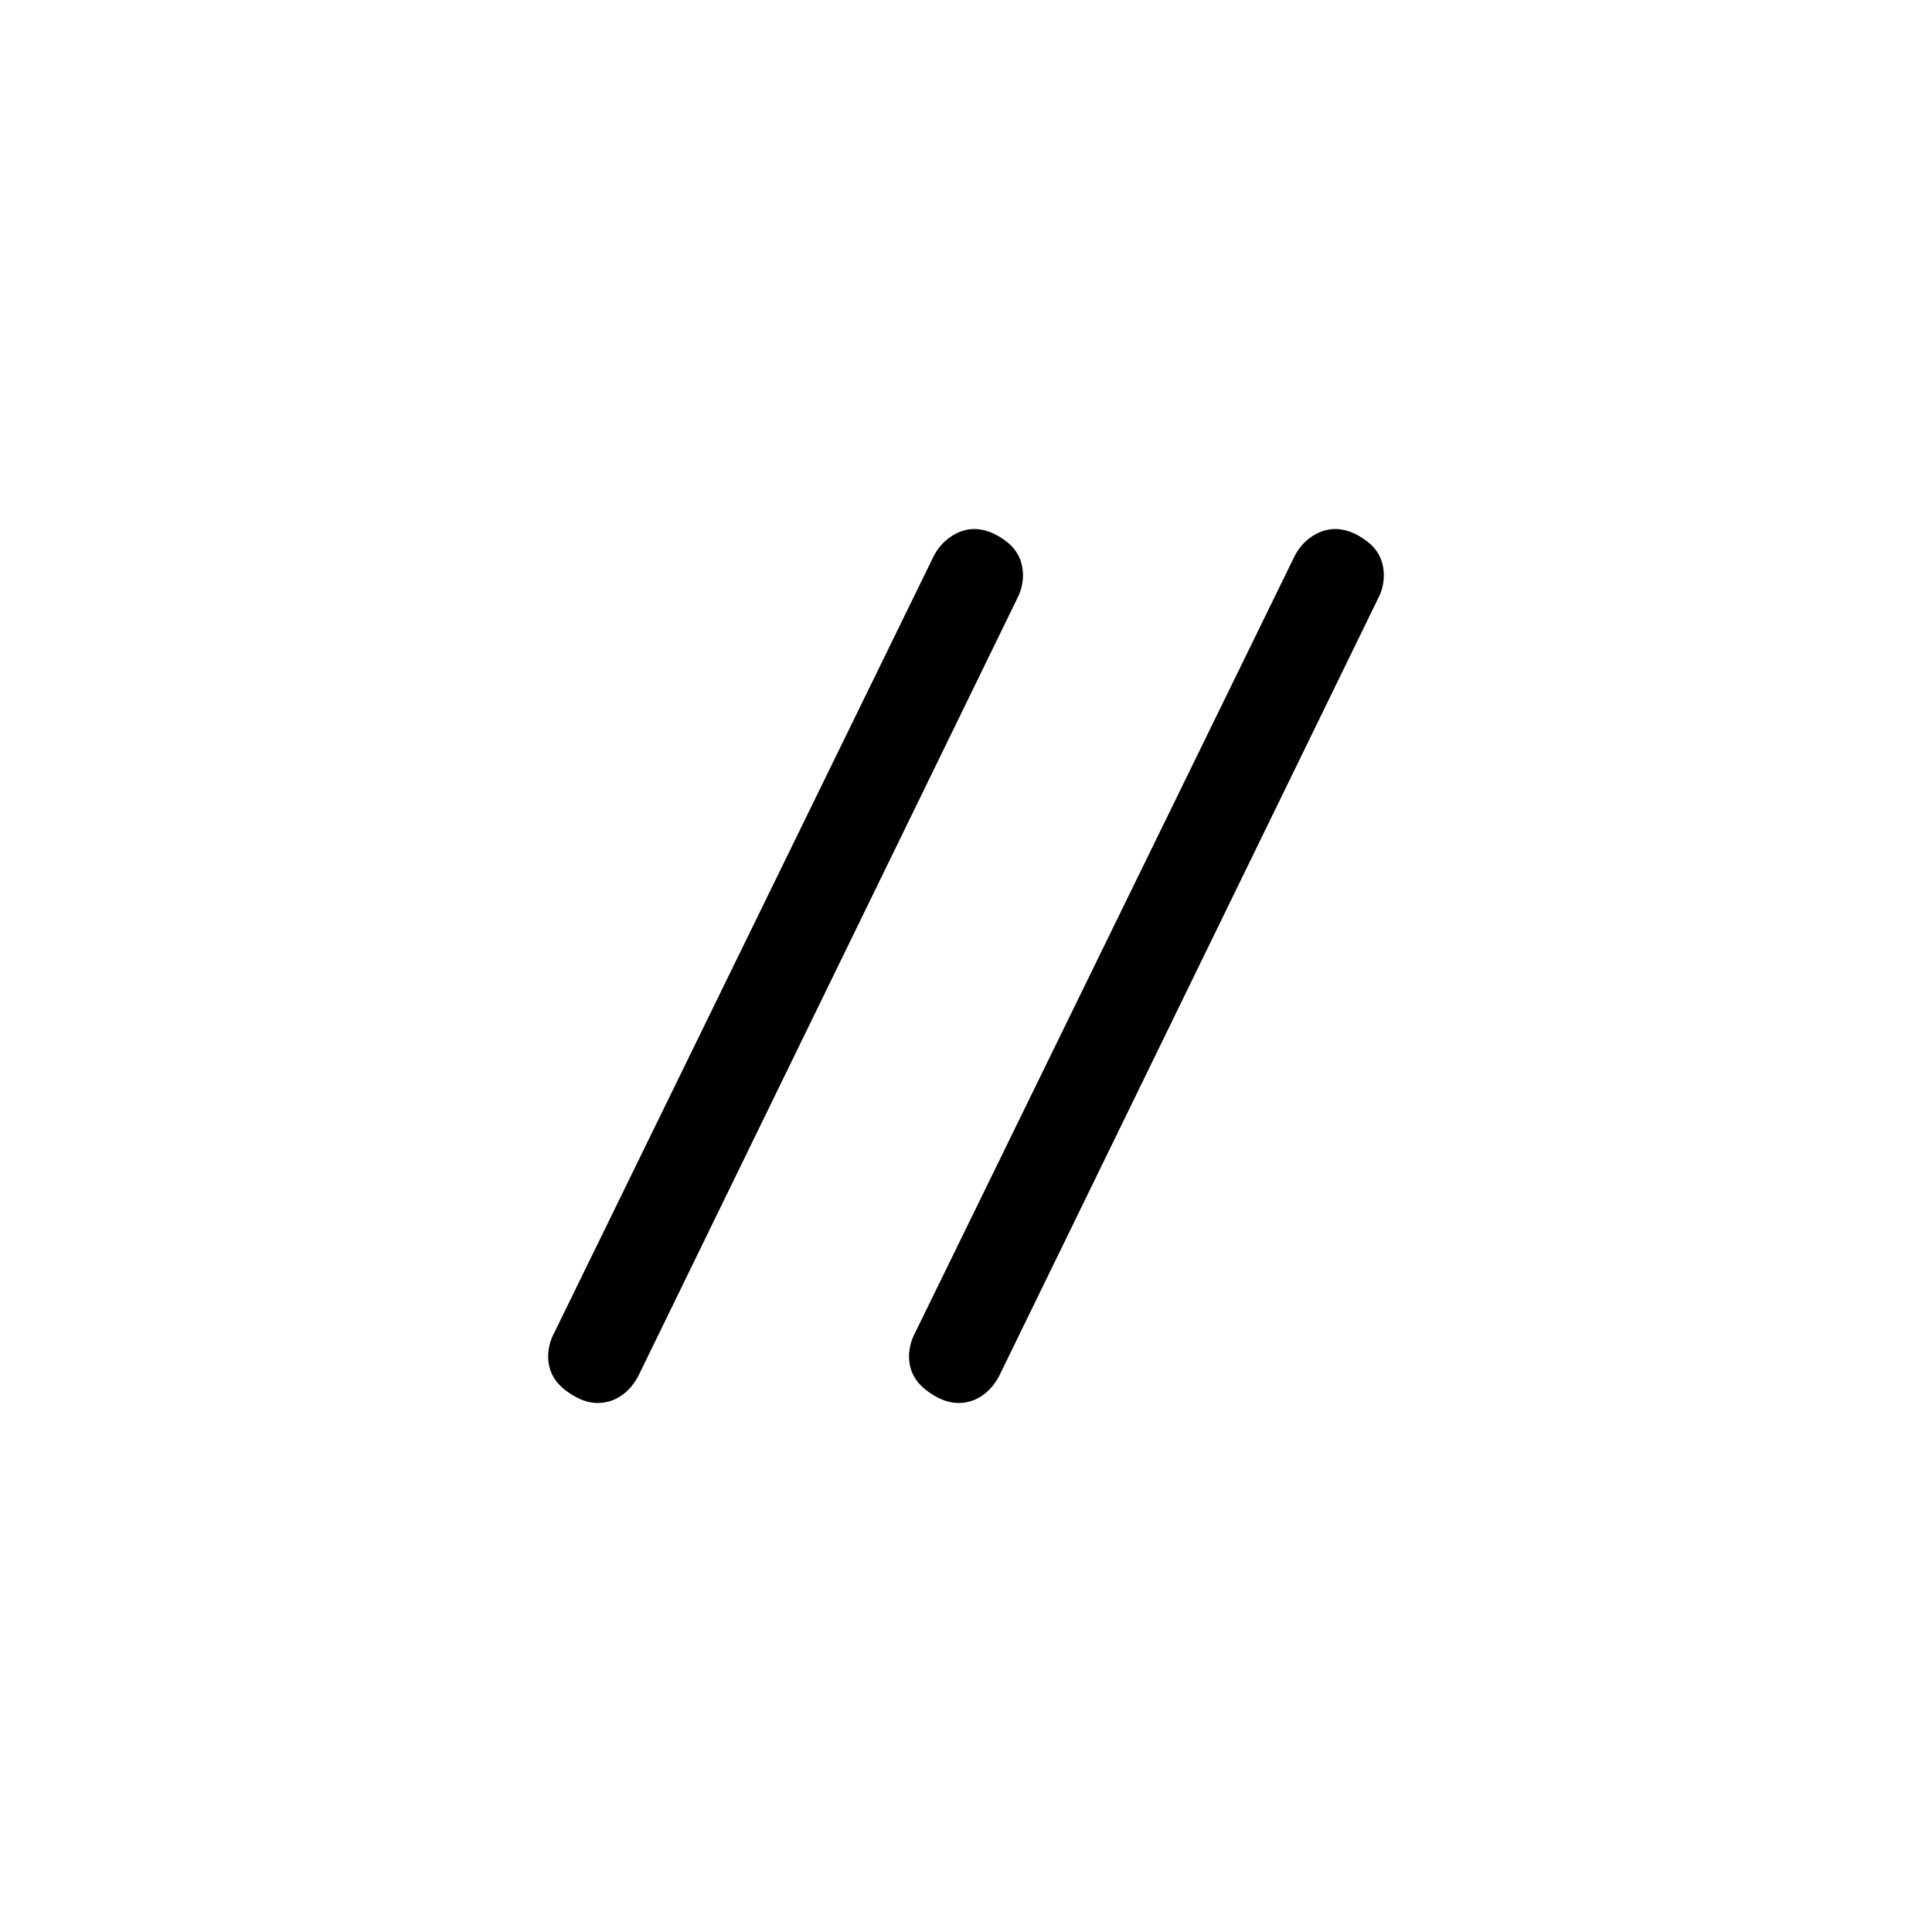 <svg xmlns="http://www.w3.org/2000/svg" width="512" height="512" viewBox="0 0 135.467 135.467"><defs><filter id="a" color-interpolation-filters="sRGB"><feFlood flood-opacity=".498" flood-color="#000" result="flood"/><feComposite in="flood" in2="SourceGraphic" operator="in" result="composite1"/><feGaussianBlur in="composite1" stdDeviation="4" result="blur"/><feOffset result="offset"/><feComposite in="SourceGraphic" in2="offset" result="fbSourceGraphic"/><feColorMatrix result="fbSourceGraphicAlpha" in="fbSourceGraphic" values="0 0 0 -1 0 0 0 0 -1 0 0 0 0 -1 0 0 0 0 1 0"/><feFlood flood-opacity=".498" flood-color="#000" result="flood"/><feComposite in2="fbSourceGraphic" in="flood" operator="in" result="composite1"/><feGaussianBlur in="composite1" stdDeviation="4" result="blur"/><feOffset result="offset"/><feComposite in2="offset" in="fbSourceGraphic" result="composite2"/></filter></defs><g filter="url(#a)" transform="translate(0 -161.533)"><circle transform="matrix(.833 0 0 .833 11.289 38.211)" r="67.733" cy="229.267" cx="67.733" fill="#fff" paint-order="fill markers stroke"/><path d="M93.623 198.628c-.569 0-1.115.177-1.639.524-.524.352-.94.831-1.244 1.443l-26.609 54.46a3.496 3.496 0 00-.392 1.574c0 .96.392 1.745 1.18 2.357.785.612 1.55.919 2.292.919.612 0 1.169-.177 1.672-.525.5-.35.907-.831 1.213-1.443l26.541-54.46v.002a3.492 3.492 0 00.394-1.573c0-1.004-.383-1.802-1.148-2.393-.765-.59-1.518-.885-2.26-.885zm-25.303 0c-.57 0-1.115.177-1.637.525a3.65 3.65 0 00-1.247 1.442l-26.608 54.46a3.496 3.496 0 00-.392 1.574c0 .96.392 1.746 1.18 2.358.787.611 1.55.918 2.294.918.61 0 1.166-.176 1.67-.524.502-.35.906-.83 1.213-1.442l26.54-54.46a3.493 3.493 0 00.395-1.573c0-1.004-.383-1.802-1.146-2.392-.767-.59-1.52-.885-2.262-.885z"/></g></svg>